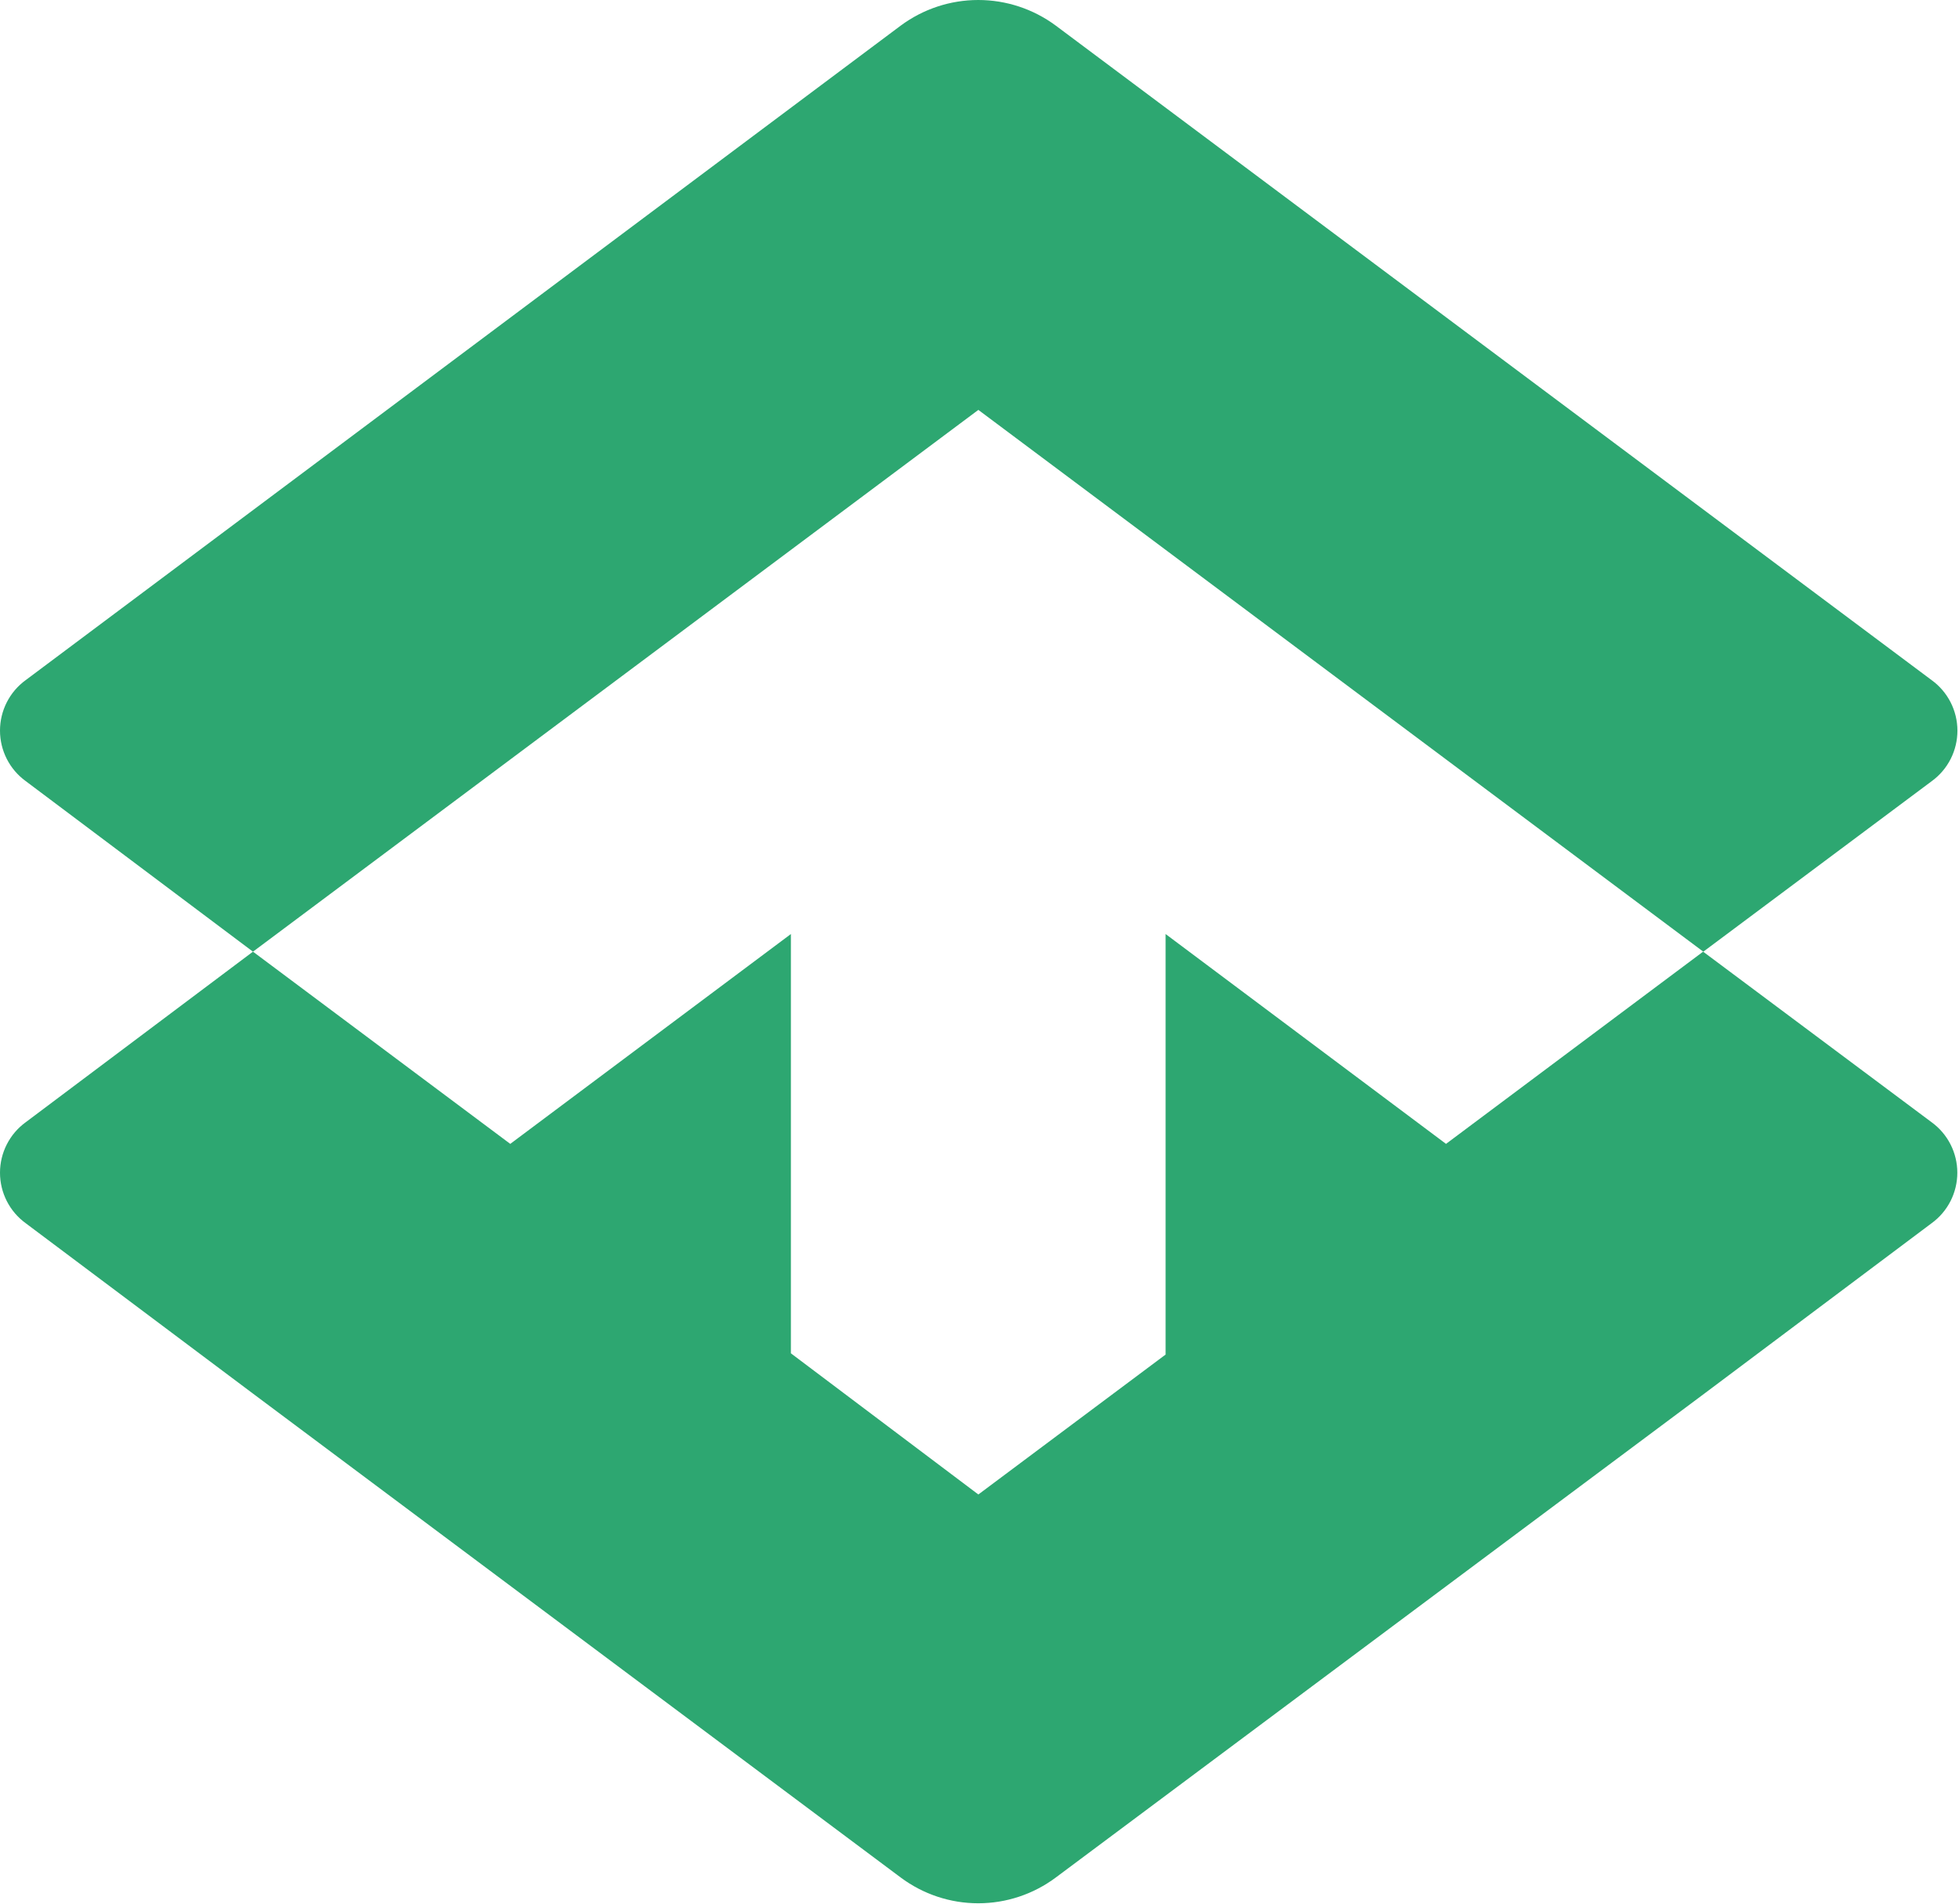 <svg width="286" height="278" viewBox="0 0 286 278" fill="none" xmlns="http://www.w3.org/2000/svg">
<path d="M282.042 114.036L248.672 138.949L142.832 59.847L36.932 138.949L3.743 114.036C2.584 113.193 1.641 112.086 0.99 110.806C0.339 109.526 0 108.109 0 106.672C0 105.234 0.339 103.817 0.99 102.537C1.641 101.257 2.584 100.15 3.743 99.307L131.488 3.747C134.768 1.313 138.739 0 142.817 0C146.895 0 150.866 1.313 154.146 3.747L282.011 99.307C283.172 100.147 284.118 101.253 284.771 102.531C285.425 103.81 285.767 105.227 285.77 106.664C285.773 108.101 285.436 109.519 284.788 110.801C284.14 112.082 283.199 113.191 282.042 114.036Z" fill="#2DA771"/>
<path d="M282.011 163.859C283.17 164.702 284.114 165.809 284.765 167.089C285.415 168.369 285.755 169.786 285.755 171.224C285.755 172.661 285.415 174.078 284.765 175.358C284.114 176.639 283.17 177.746 282.011 178.588L248.823 203.471L154.146 274.118C150.872 276.565 146.899 277.887 142.817 277.887C138.735 277.887 134.762 276.565 131.488 274.118L36.932 203.471L3.743 178.588C2.584 177.746 1.641 176.639 0.99 175.358C0.339 174.078 0 172.661 0 171.224C0 169.786 0.339 168.369 0.99 167.089C1.641 165.809 2.584 164.702 3.743 163.859L36.932 138.946L74.495 167.011L115.467 136.37V197.591L142.832 218.2L170.167 197.773V136.37L211.109 167.011L248.642 138.946L282.011 163.859Z" fill="#2DA771"/>
</svg>
